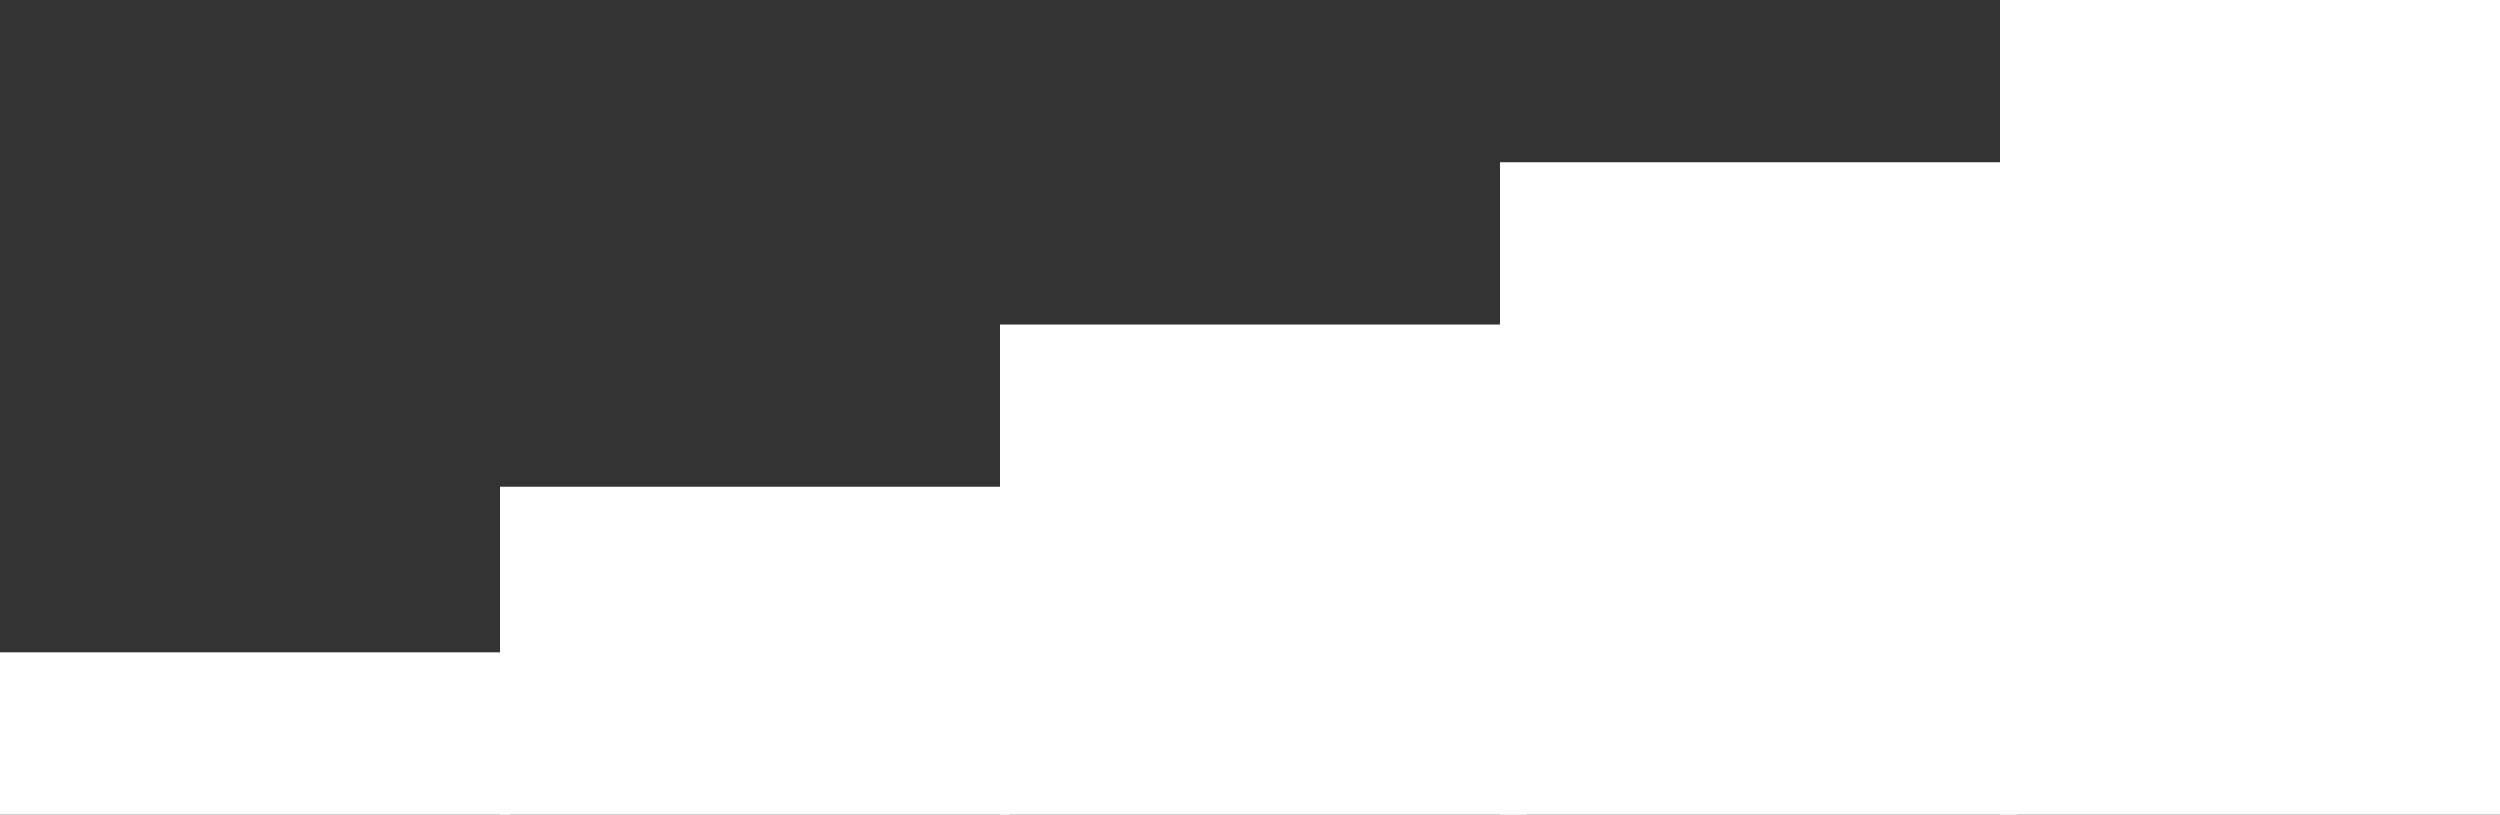 <?xml version="1.0"?>
<svg xmlns="http://www.w3.org/2000/svg" width="755" height="246" viewBox="0 0 755 246">
  <rect x="0" y="0" width="755" height="246" fill="#333333" stroke="none"/>
  <g fill="#fff">
    <path transform="translate(302 98)" d="M0 0H159V148H0z"/>
    <path transform="translate(453 49)" d="M0 0H156V197H0z"/>
    <path transform="translate(604)" d="M0 0H151V246H0z"/>
    <path transform="translate(0 197)" d="M0 0H154V49H0z"/>
    <path transform="translate(151 147)" d="M0 0H154V99H0z"/>
  </g>
</svg>
